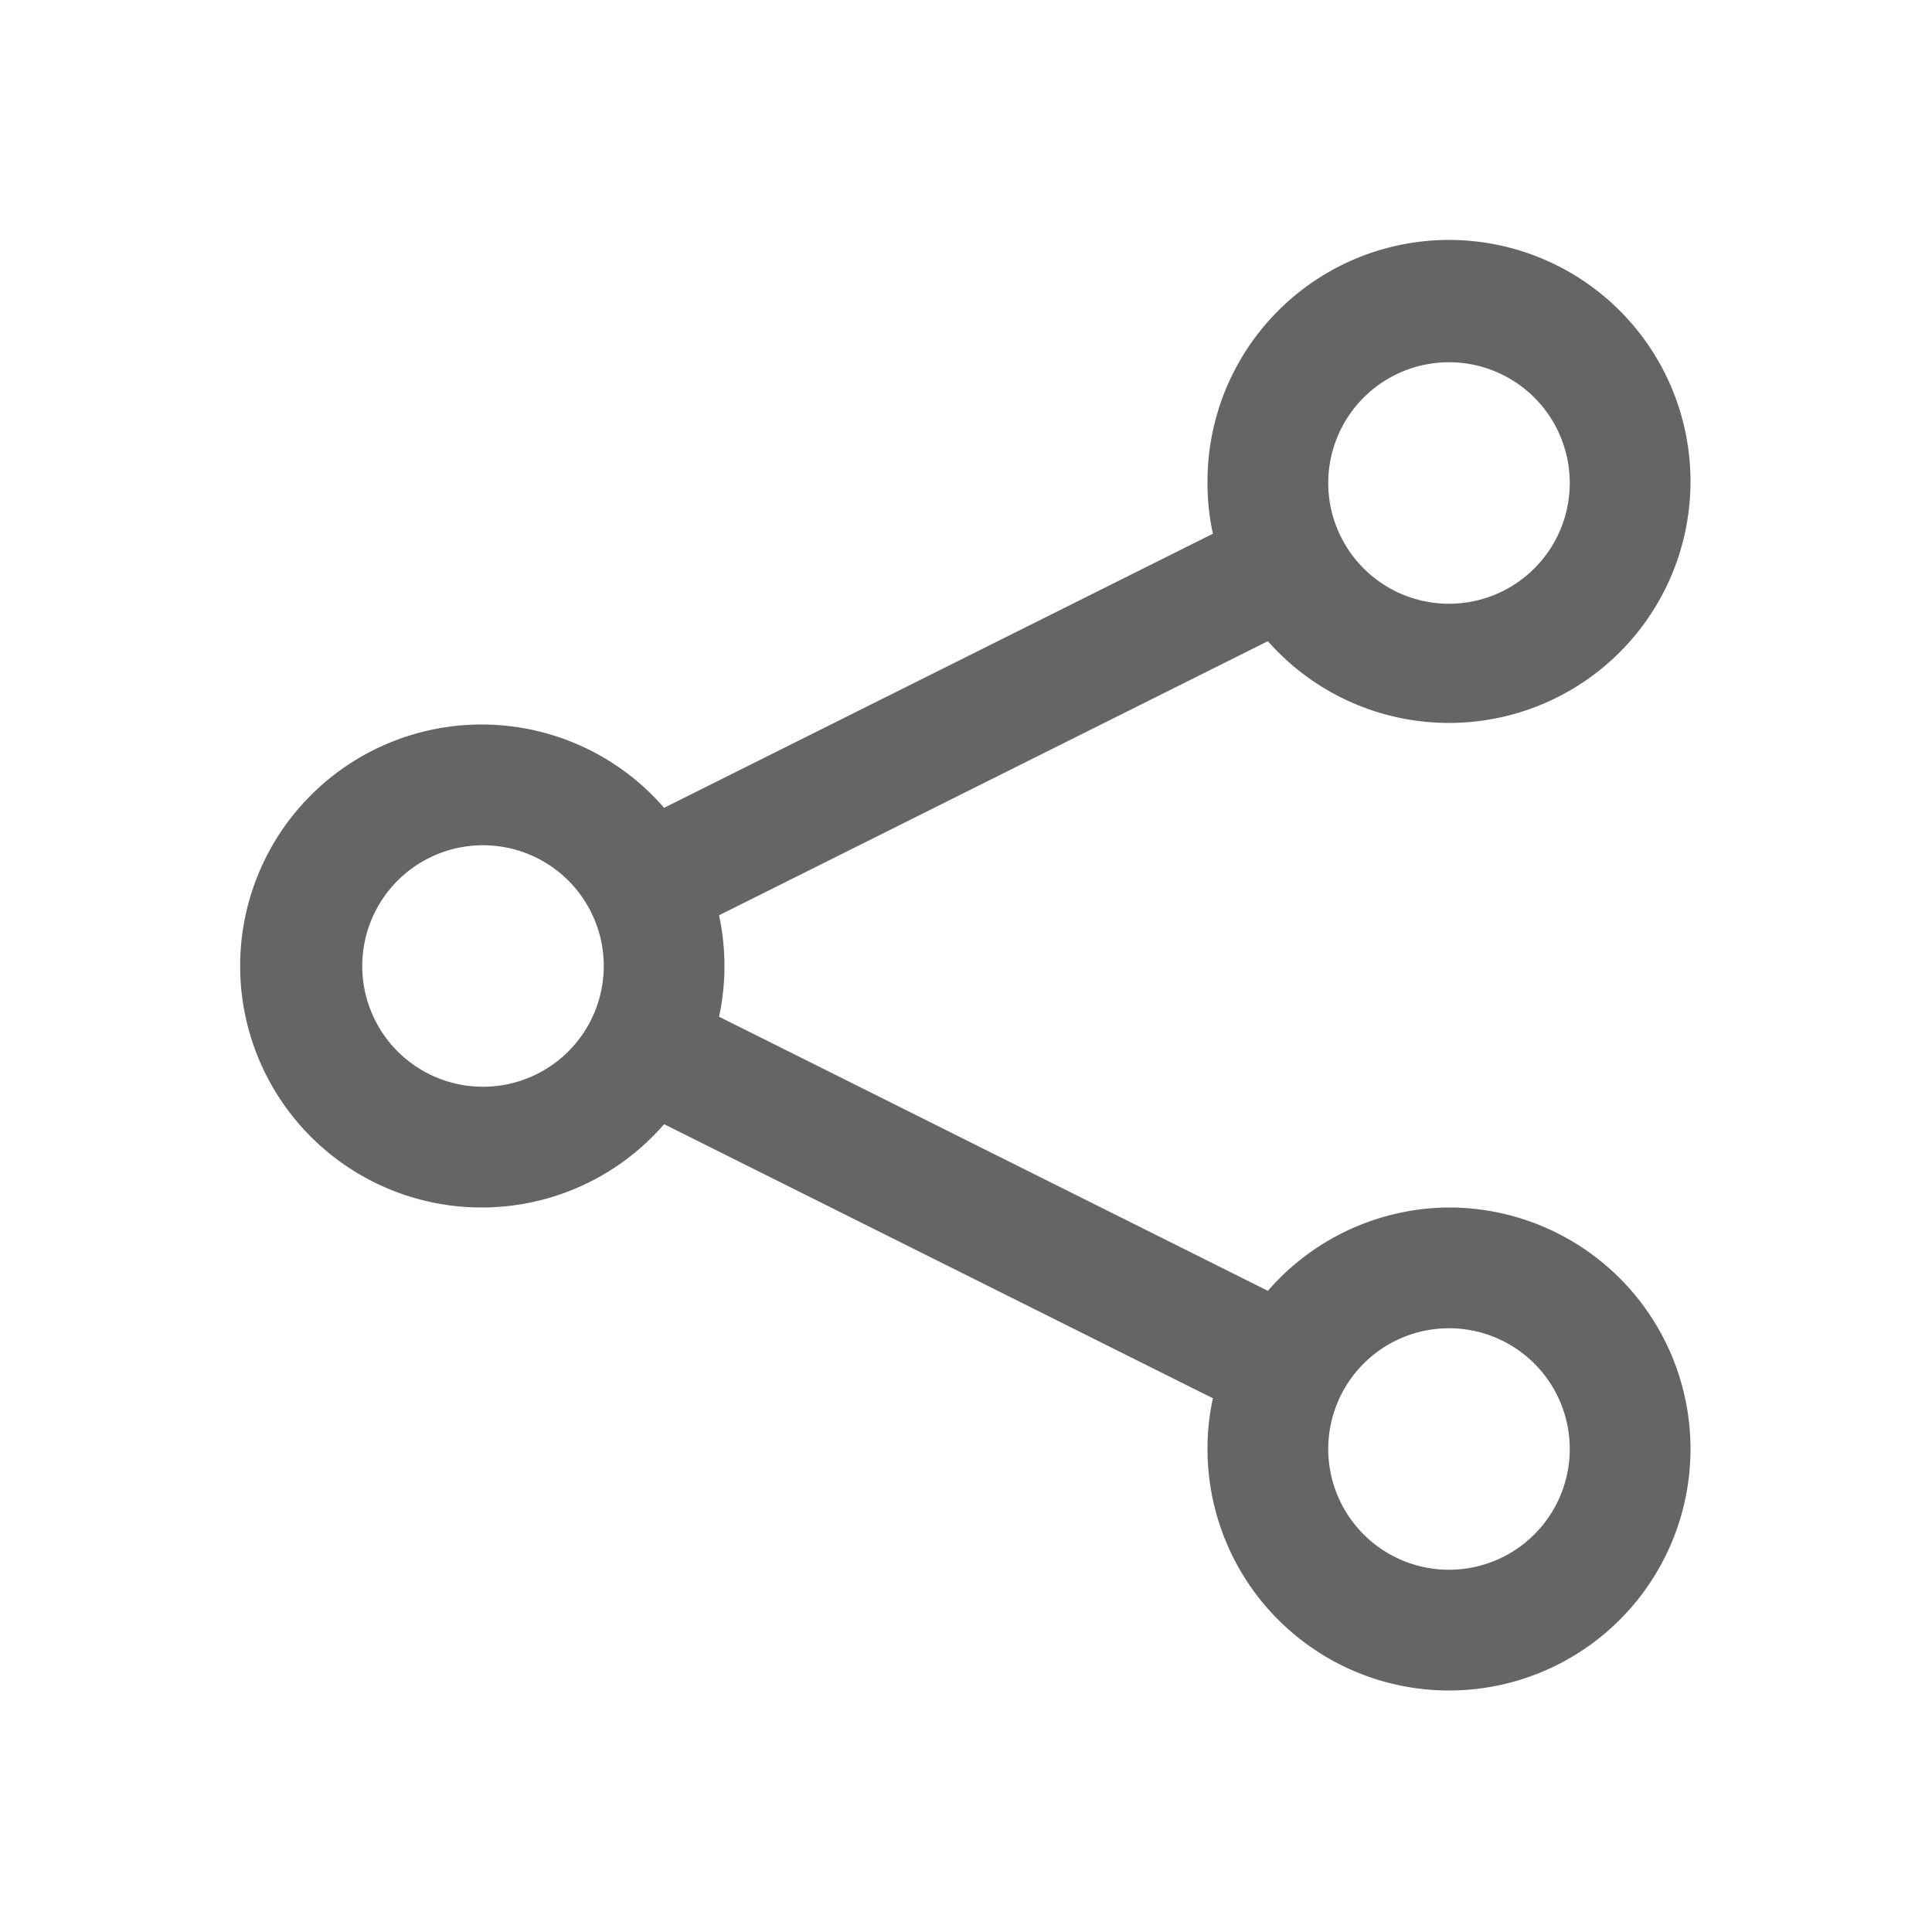 <?xml version="1.0" encoding="UTF-8" standalone="no"?><svg xmlns="http://www.w3.org/2000/svg" width="32" height="32" viewBox="0 0 32 32" fill="#656565"><path d="M24 20a4 4 0 00-3 1.38l-9.09-4.54a4 4 0 000-1.68L21 10.62A4 4 0 1020 8a3.86 3.86 0 00.09.84L11 13.38a4 4 0 100 5.24l9.09 4.54A3.86 3.86 0 0020 24a4 4 0 104-4zm0-14a2 2 0 11-2 2 2 2 0 012-2zM8 18a2 2 0 112-2 2 2 0 01-2 2zm16 8a2 2 0 112-2 2 2 0 01-2 2z" /></svg>
